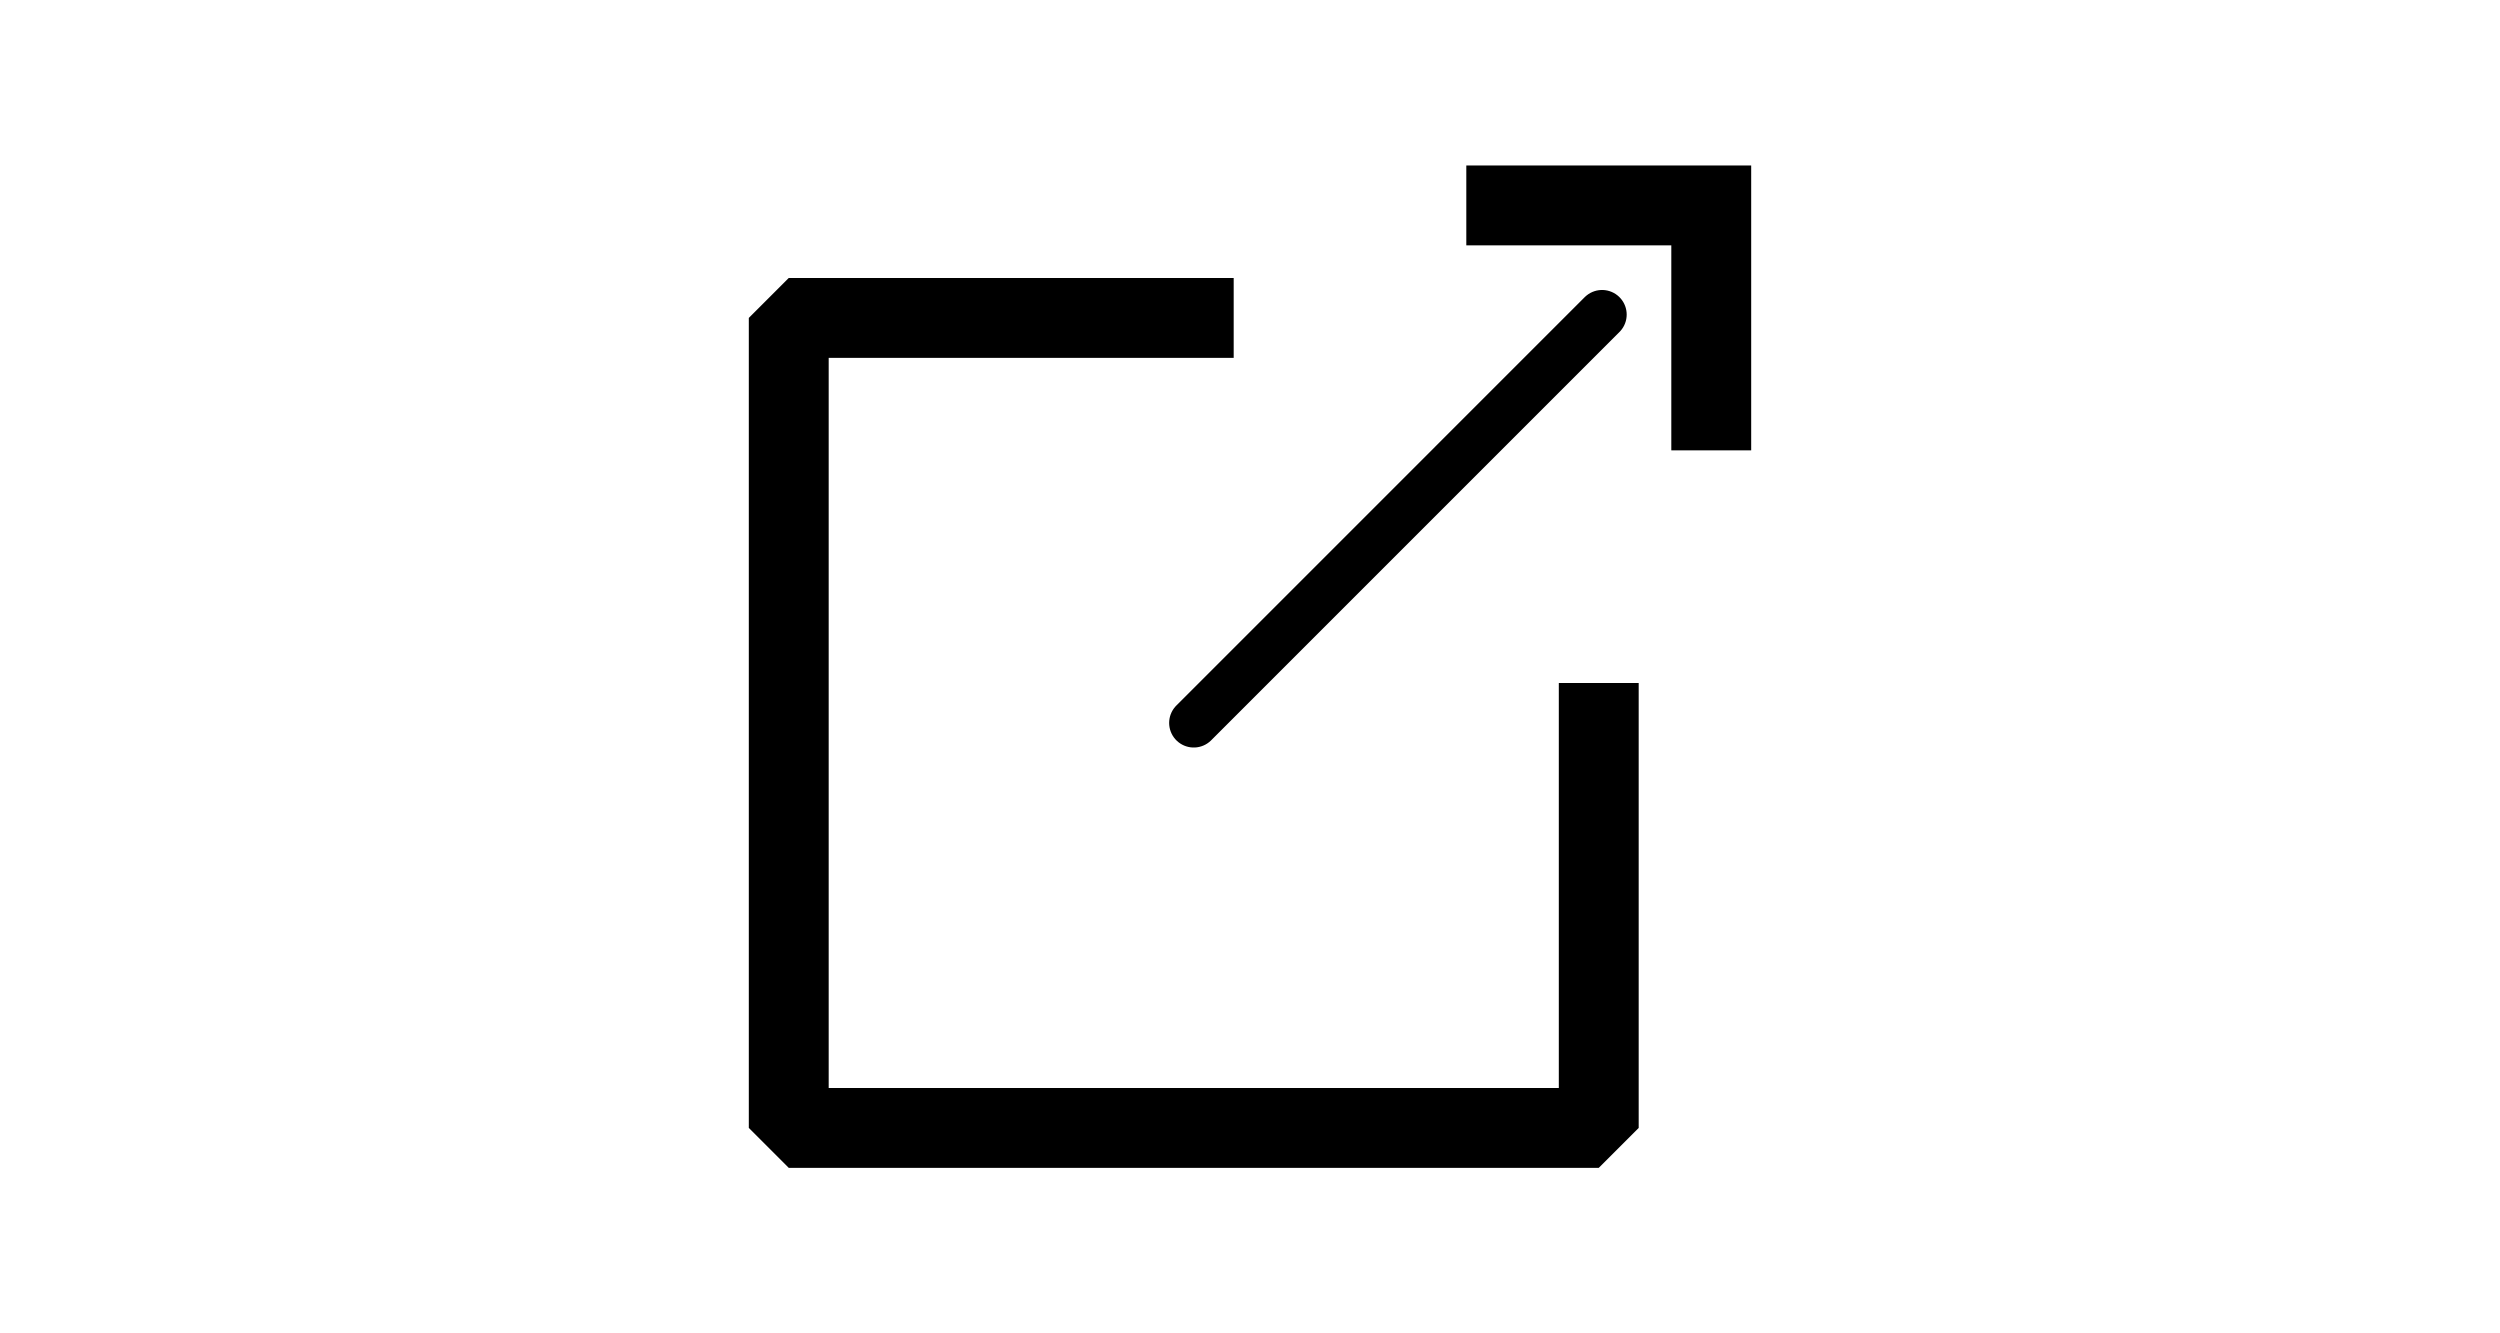 <?xml version="1.0" encoding="utf-8"?>
<!-- Generator: Adobe Illustrator 23.0.1, SVG Export Plug-In . SVG Version: 6.00 Build 0)  -->
<svg version="1.1" id="Ebene_1" xmlns="http://www.w3.org/2000/svg" xmlns:xlink="http://www.w3.org/1999/xlink" x="0px" y="0px"
	 viewBox="0 0 60 32" style="enable-background:new 0 0 60 32;" xml:space="preserve">
<style type="text/css">
	.st0{fill:none;stroke:#000000;stroke-width:1.917;stroke-linecap:square;stroke-linejoin:bevel;stroke-miterlimit:10;}
	.st1{fill:none;stroke:#000000;stroke-width:1.917;stroke-linecap:square;stroke-miterlimit:10;}
	.st2{fill:none;stroke:#000000;stroke-width:1.181;stroke-linecap:round;stroke-linejoin:round;stroke-miterlimit:10;}
</style>
<g>
	<polyline class="st0" points="28.65,7.63 18.93,7.63 18.93,27.07 38.37,27.07 38.37,17.35 	"/>
	<polyline class="st1" points="41.07,9.85 41.07,4.93 36.15,4.93 	"/>
	<line class="st2" x1="38.45" y1="7.55" x2="28.65" y2="17.35"/>
</g>
</svg>

